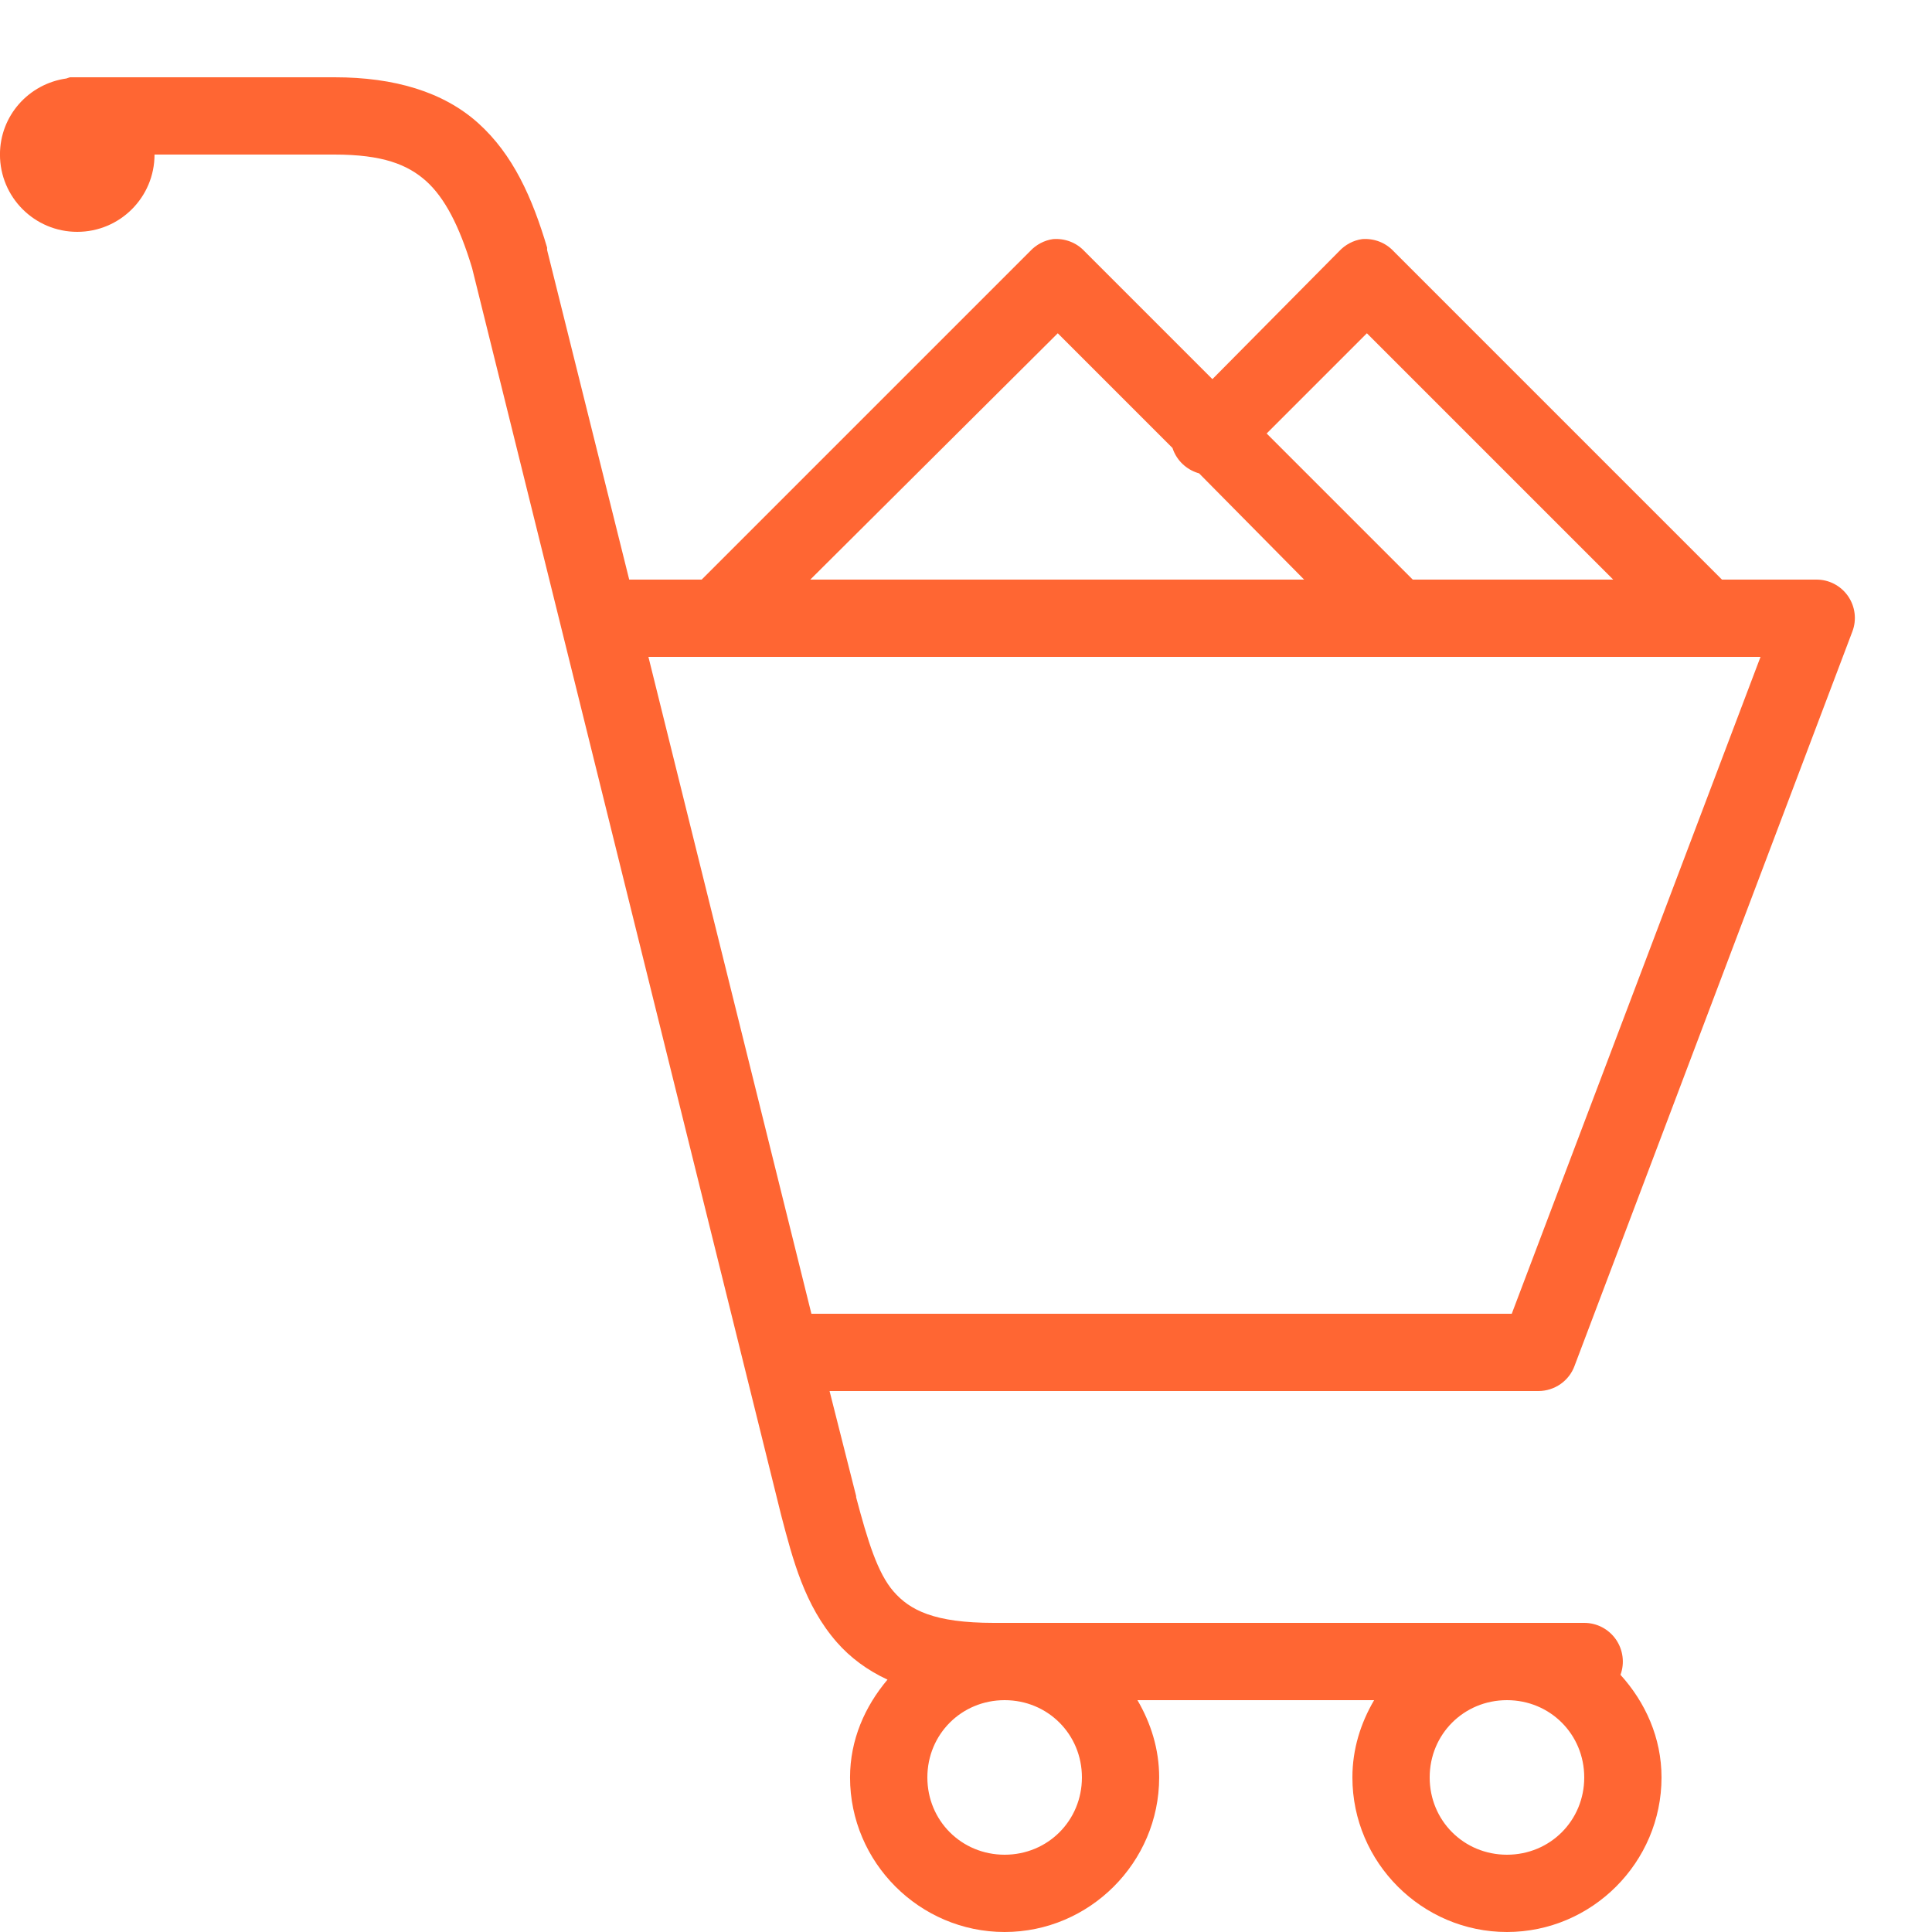 <svg xmlns="http://www.w3.org/2000/svg" xmlns:xlink="http://www.w3.org/1999/xlink" viewBox="0,0,256,256" width="50px" height="50px" fill-rule="nonzero"><g fill="#ff6633" fill-rule="nonzero" stroke="none" stroke-width="1" stroke-linecap="butt" stroke-linejoin="miter" stroke-miterlimit="10" stroke-dasharray="" stroke-dashoffset="0" font-family="none" font-weight="none" font-size="none" text-anchor="none" style="mix-blend-mode: normal"><g transform="scale(5.12,5.12)"><path d="M1.812,2c-0.031,0.008 -0.062,0.02 -0.094,0.031c-0.973,0.137 -1.719,0.961 -1.719,1.969c0,1.105 0.895,2 2,2c1.105,0 2,-0.895 2,-2h4.656c1.246,0 1.895,0.258 2.375,0.688c0.473,0.426 0.855,1.145 1.188,2.25l8,32.281c0.301,1.145 0.602,2.324 1.438,3.281c0.348,0.398 0.785,0.723 1.312,0.969c-0.586,0.695 -0.969,1.559 -0.969,2.531c0,2.199 1.801,4 4,4c2.199,0 4,-1.801 4,-4c0,-0.734 -0.215,-1.406 -0.562,-2h6.125c-0.348,0.594 -0.562,1.266 -0.562,2c0,2.199 1.801,4 4,4c2.199,0 4,-1.801 4,-4c0,-1.027 -0.418,-1.945 -1.062,-2.656c0.113,-0.305 0.066,-0.648 -0.117,-0.914c-0.188,-0.27 -0.492,-0.43 -0.82,-0.43h-15.281c-1.543,0 -2.172,-0.328 -2.594,-0.812c-0.418,-0.48 -0.672,-1.32 -0.969,-2.438v-0.031l-0.688,-2.719h18.344c0.418,0 0.797,-0.262 0.938,-0.656l7.188,-19c0.117,-0.305 0.074,-0.648 -0.113,-0.918c-0.188,-0.27 -0.496,-0.43 -0.824,-0.426h-2.438c-0.012,-0.012 -0.02,-0.02 -0.031,-0.031l-8.469,-8.469c-0.207,-0.223 -0.508,-0.336 -0.812,-0.312c-0.227,0.031 -0.438,0.145 -0.594,0.312l-3.281,3.312l-3.312,-3.312c-0.207,-0.223 -0.508,-0.336 -0.812,-0.312c-0.227,0.031 -0.438,0.145 -0.594,0.312l-8.469,8.469c-0.012,0.012 -0.02,0.02 -0.031,0.031h-1.875l-2.125,-8.531c0,-0.02 0,-0.043 0,-0.062c-0.383,-1.289 -0.879,-2.406 -1.781,-3.219c-0.902,-0.812 -2.172,-1.188 -3.719,-1.188h-6.656c-0.031,0 -0.062,0 -0.094,0c-0.031,0 -0.062,0 -0.094,0zM27.375,8.625l2.969,2.969c0.094,0.289 0.312,0.516 0.594,0.625c0.031,0.012 0.062,0.023 0.094,0.031l2.719,2.75h-12.781zM35.375,8.625l6.375,6.375h-5.188c-0.012,-0.012 -0.02,-0.02 -0.031,-0.031l-3.75,-3.75zM16.781,17h28.781l-6.438,17h-18.125zM26,44c1.117,0 2,0.883 2,2c0,1.117 -0.883,2 -2,2c-1.117,0 -2,-0.883 -2,-2c0,-1.117 0.883,-2 2,-2zM39,44c1.117,0 2,0.883 2,2c0,1.117 -0.883,2 -2,2c-1.117,0 -2,-0.883 -2,-2c0,-1.117 0.883,-2 2,-2z"></path></g></g></svg>